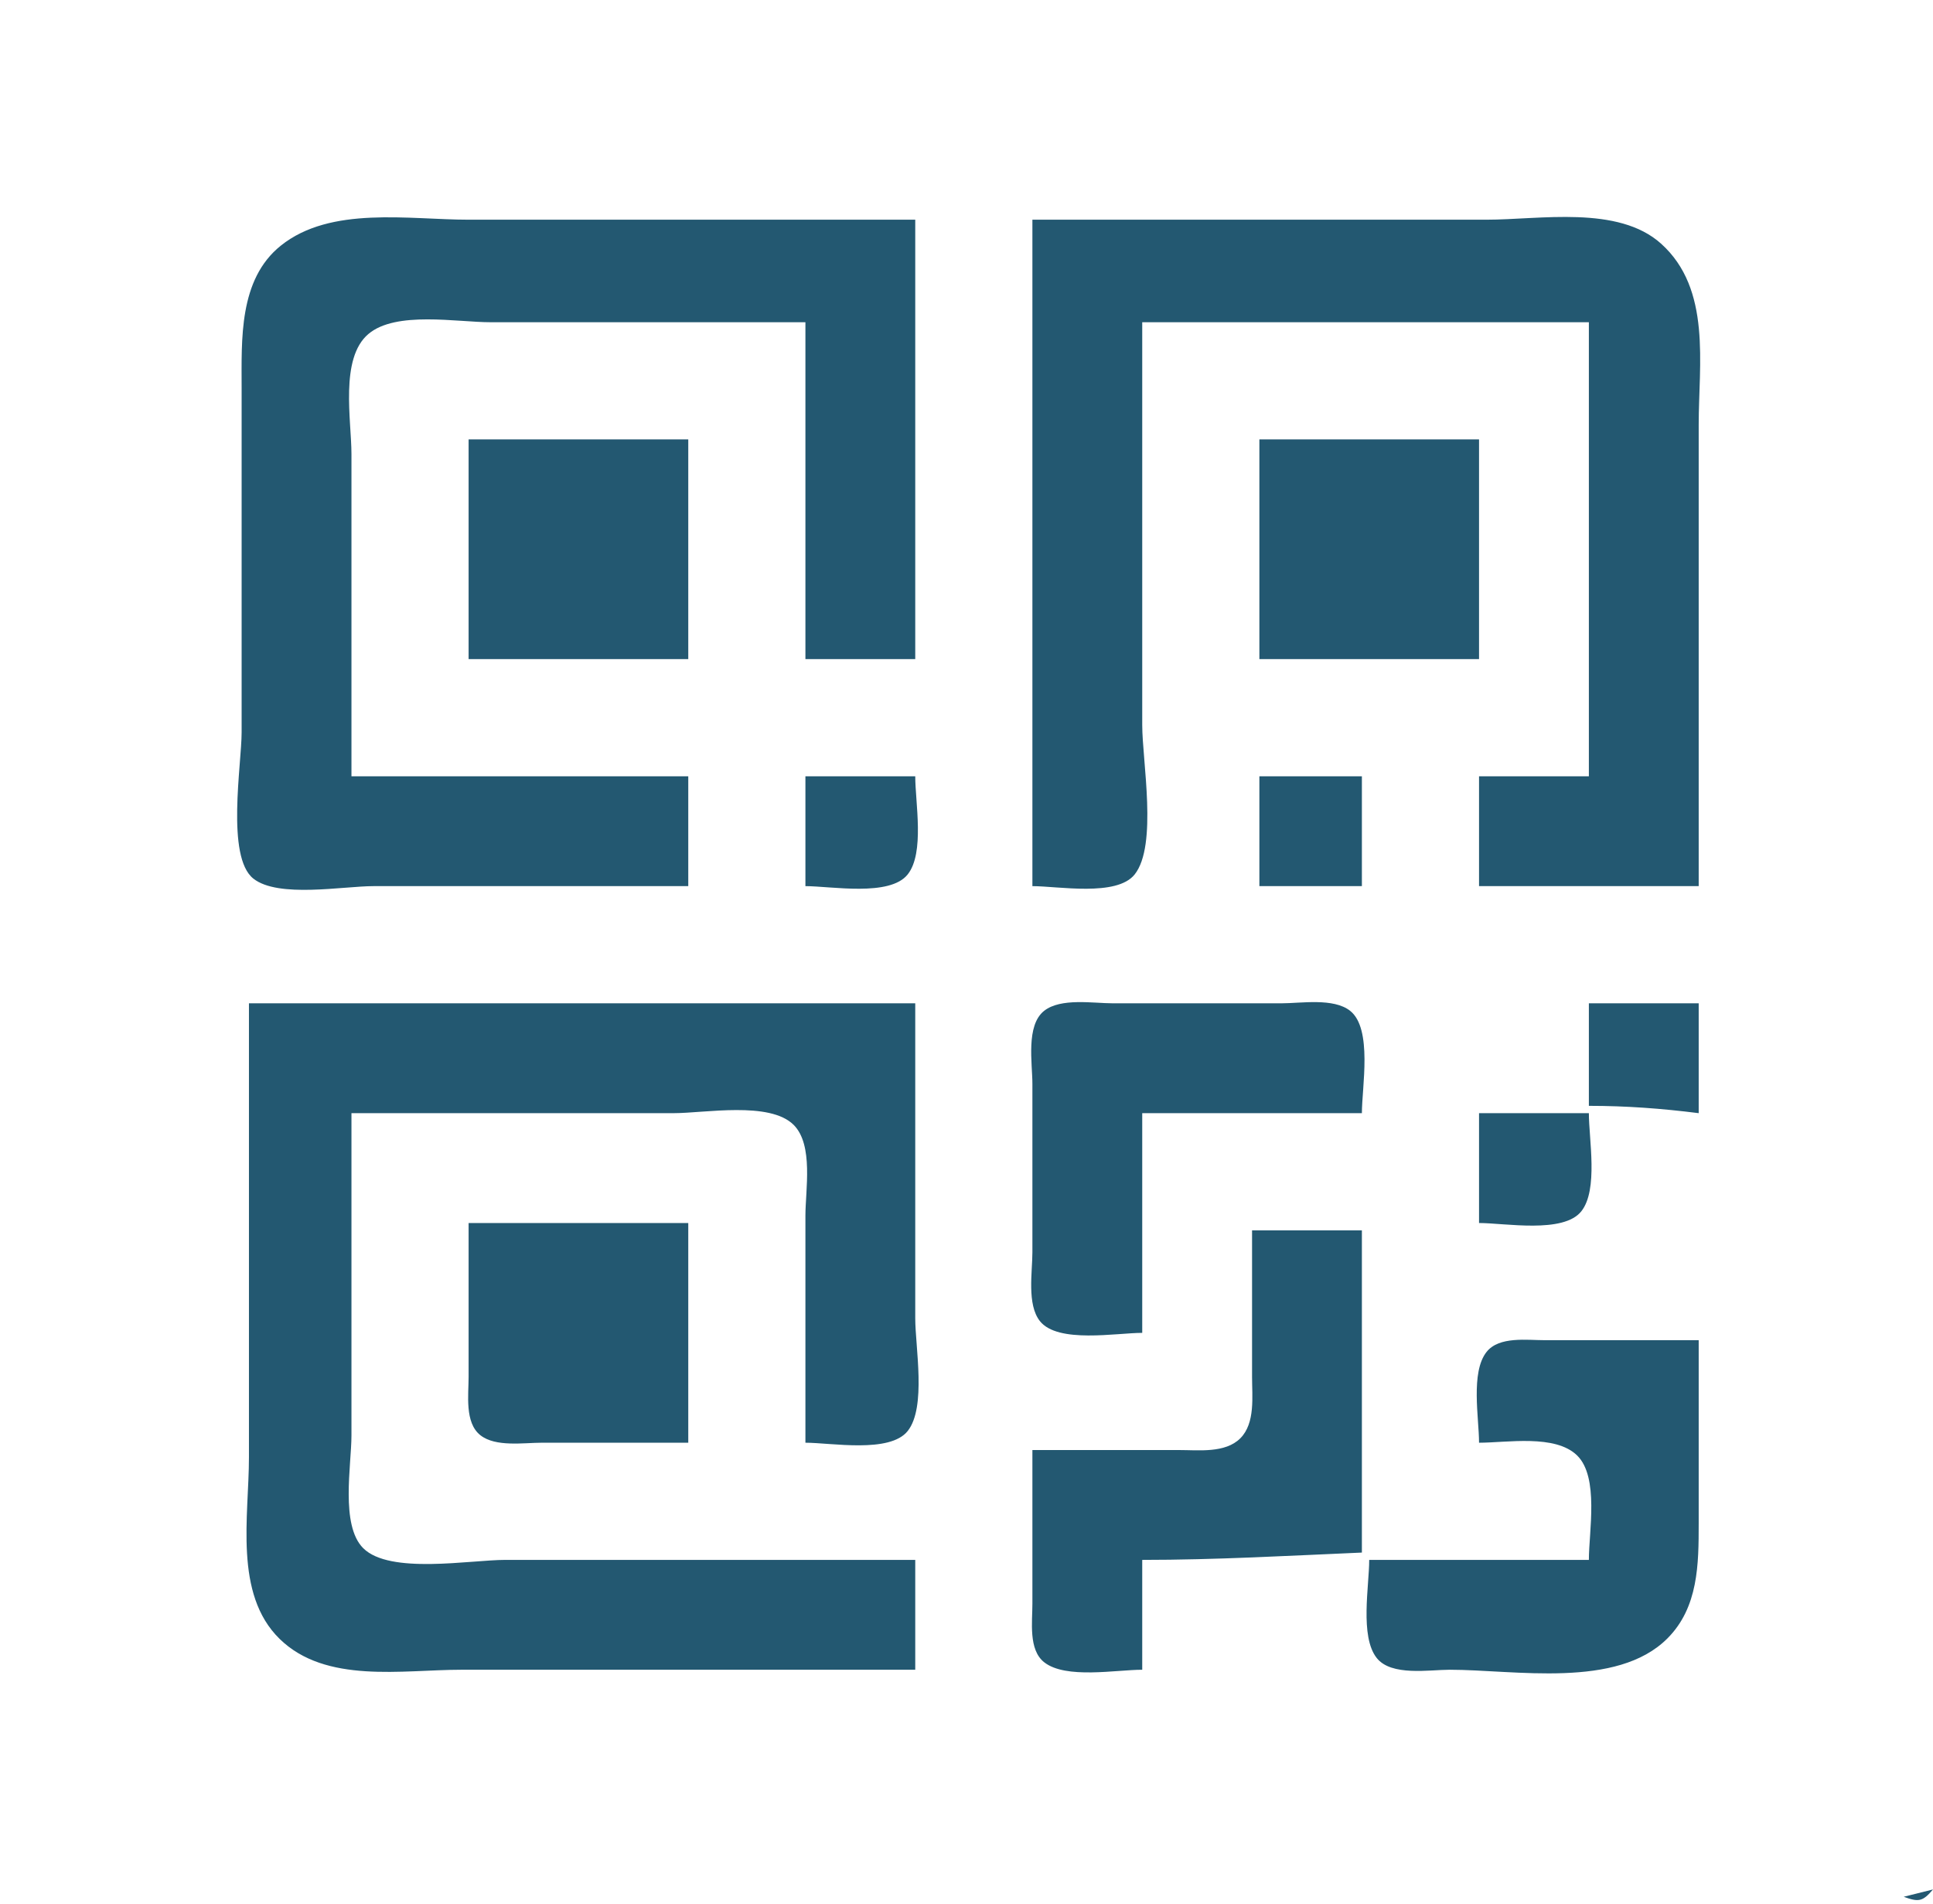 <?xml version="1.0" standalone="yes"?>
<svg xmlns="http://www.w3.org/2000/svg" width="264" height="260">
<path style="fill:#235871; stroke:none;" d="M94 121L94 106L48 106L48 62C48 57.418 46.376 48.925 50.318 45.603C54.086 42.428 62.397 44 67 44L110 44L110 90L125 90L125 30L64 30C55.852 30 45.156 28.078 38.343 33.549C32.586 38.171 33 46.373 33 53L33 100C33 104.381 30.849 116.999 34.603 119.972C38 122.662 46.875 121 51 121L94 121M141 30L141 121C144.514 121 152.527 122.484 154.972 119.397C158.124 115.418 156 103.897 156 99L156 44L217 44L217 106L202 106L202 121L232 121L232 58C232 49.678 233.767 39.488 226.87 33.279C220.991 27.985 210.31 30 203 30L141 30M64 60L64 90L94 90L94 60L64 60M172 60L172 90L202 90L202 60L172 60M110 106L110 121C113.514 121 121.527 122.484 123.972 119.397C126.306 116.45 125 109.565 125 106L110 106M172 106L172 121L186 121L186 106L172 106M34 137L34 199C34 207.014 31.905 217.643 38.189 223.786C44.498 229.954 54.931 228 63 228L125 228L125 213L69 213C64.238 213 53.23 215.023 49.603 211.397C46.463 208.256 48 200.062 48 196L48 152L92 152C96.241 152 105.13 150.337 108.397 153.603C111.131 156.337 110 162.497 110 166L110 197C113.514 197 121.527 198.484 123.972 195.397C126.544 192.15 125 183.929 125 180L125 137L34 137M156 182L156 152L186 152C186 148.486 187.484 140.473 184.397 138.028C182.125 136.228 177.693 137 175 137L152 137C149.307 137 144.875 136.228 142.603 138.028C140.082 140.025 141 145.197 141 148L141 171C141 173.693 140.228 178.124 142.028 180.397C144.473 183.484 152.486 182 156 182M217 137L217 151C222.101 151 226.948 151.361 232 152L232 137L217 137M202 152L202 167C205.514 167 213.527 168.484 215.972 165.397C218.306 162.449 217 155.565 217 152L202 152M64 167L64 188C64.005 190.42 63.435 194.255 65.603 195.972C67.689 197.624 71.531 196.999 74 197L94 197L94 167L64 167M171 168L171 188C170.995 190.659 171.467 194.326 169.397 196.397C167.326 198.467 163.659 197.995 161 198L141 198L141 219C141.005 221.42 140.436 225.255 142.603 226.972C145.55 229.306 152.435 228 156 228L156 213C166.081 213 175.973 212.431 186 212L186 168L171 168M202 197C205.822 197 212.402 195.811 215.397 198.742C218.416 201.698 217 209.135 217 213L187 213C187 216.565 185.694 223.449 188.028 226.397C190.025 228.918 195.197 228 198 228C206.883 228.001 220.801 230.65 227.725 223.725C231.97 219.48 231.998 213.575 232 208L232 183L211 183C208.58 183.005 204.745 182.436 203.028 184.603C200.821 187.389 202 193.643 202 197M260 259C262.046 259.751 262.596 259.656 264 258L260 259z"/>
</svg>
 
